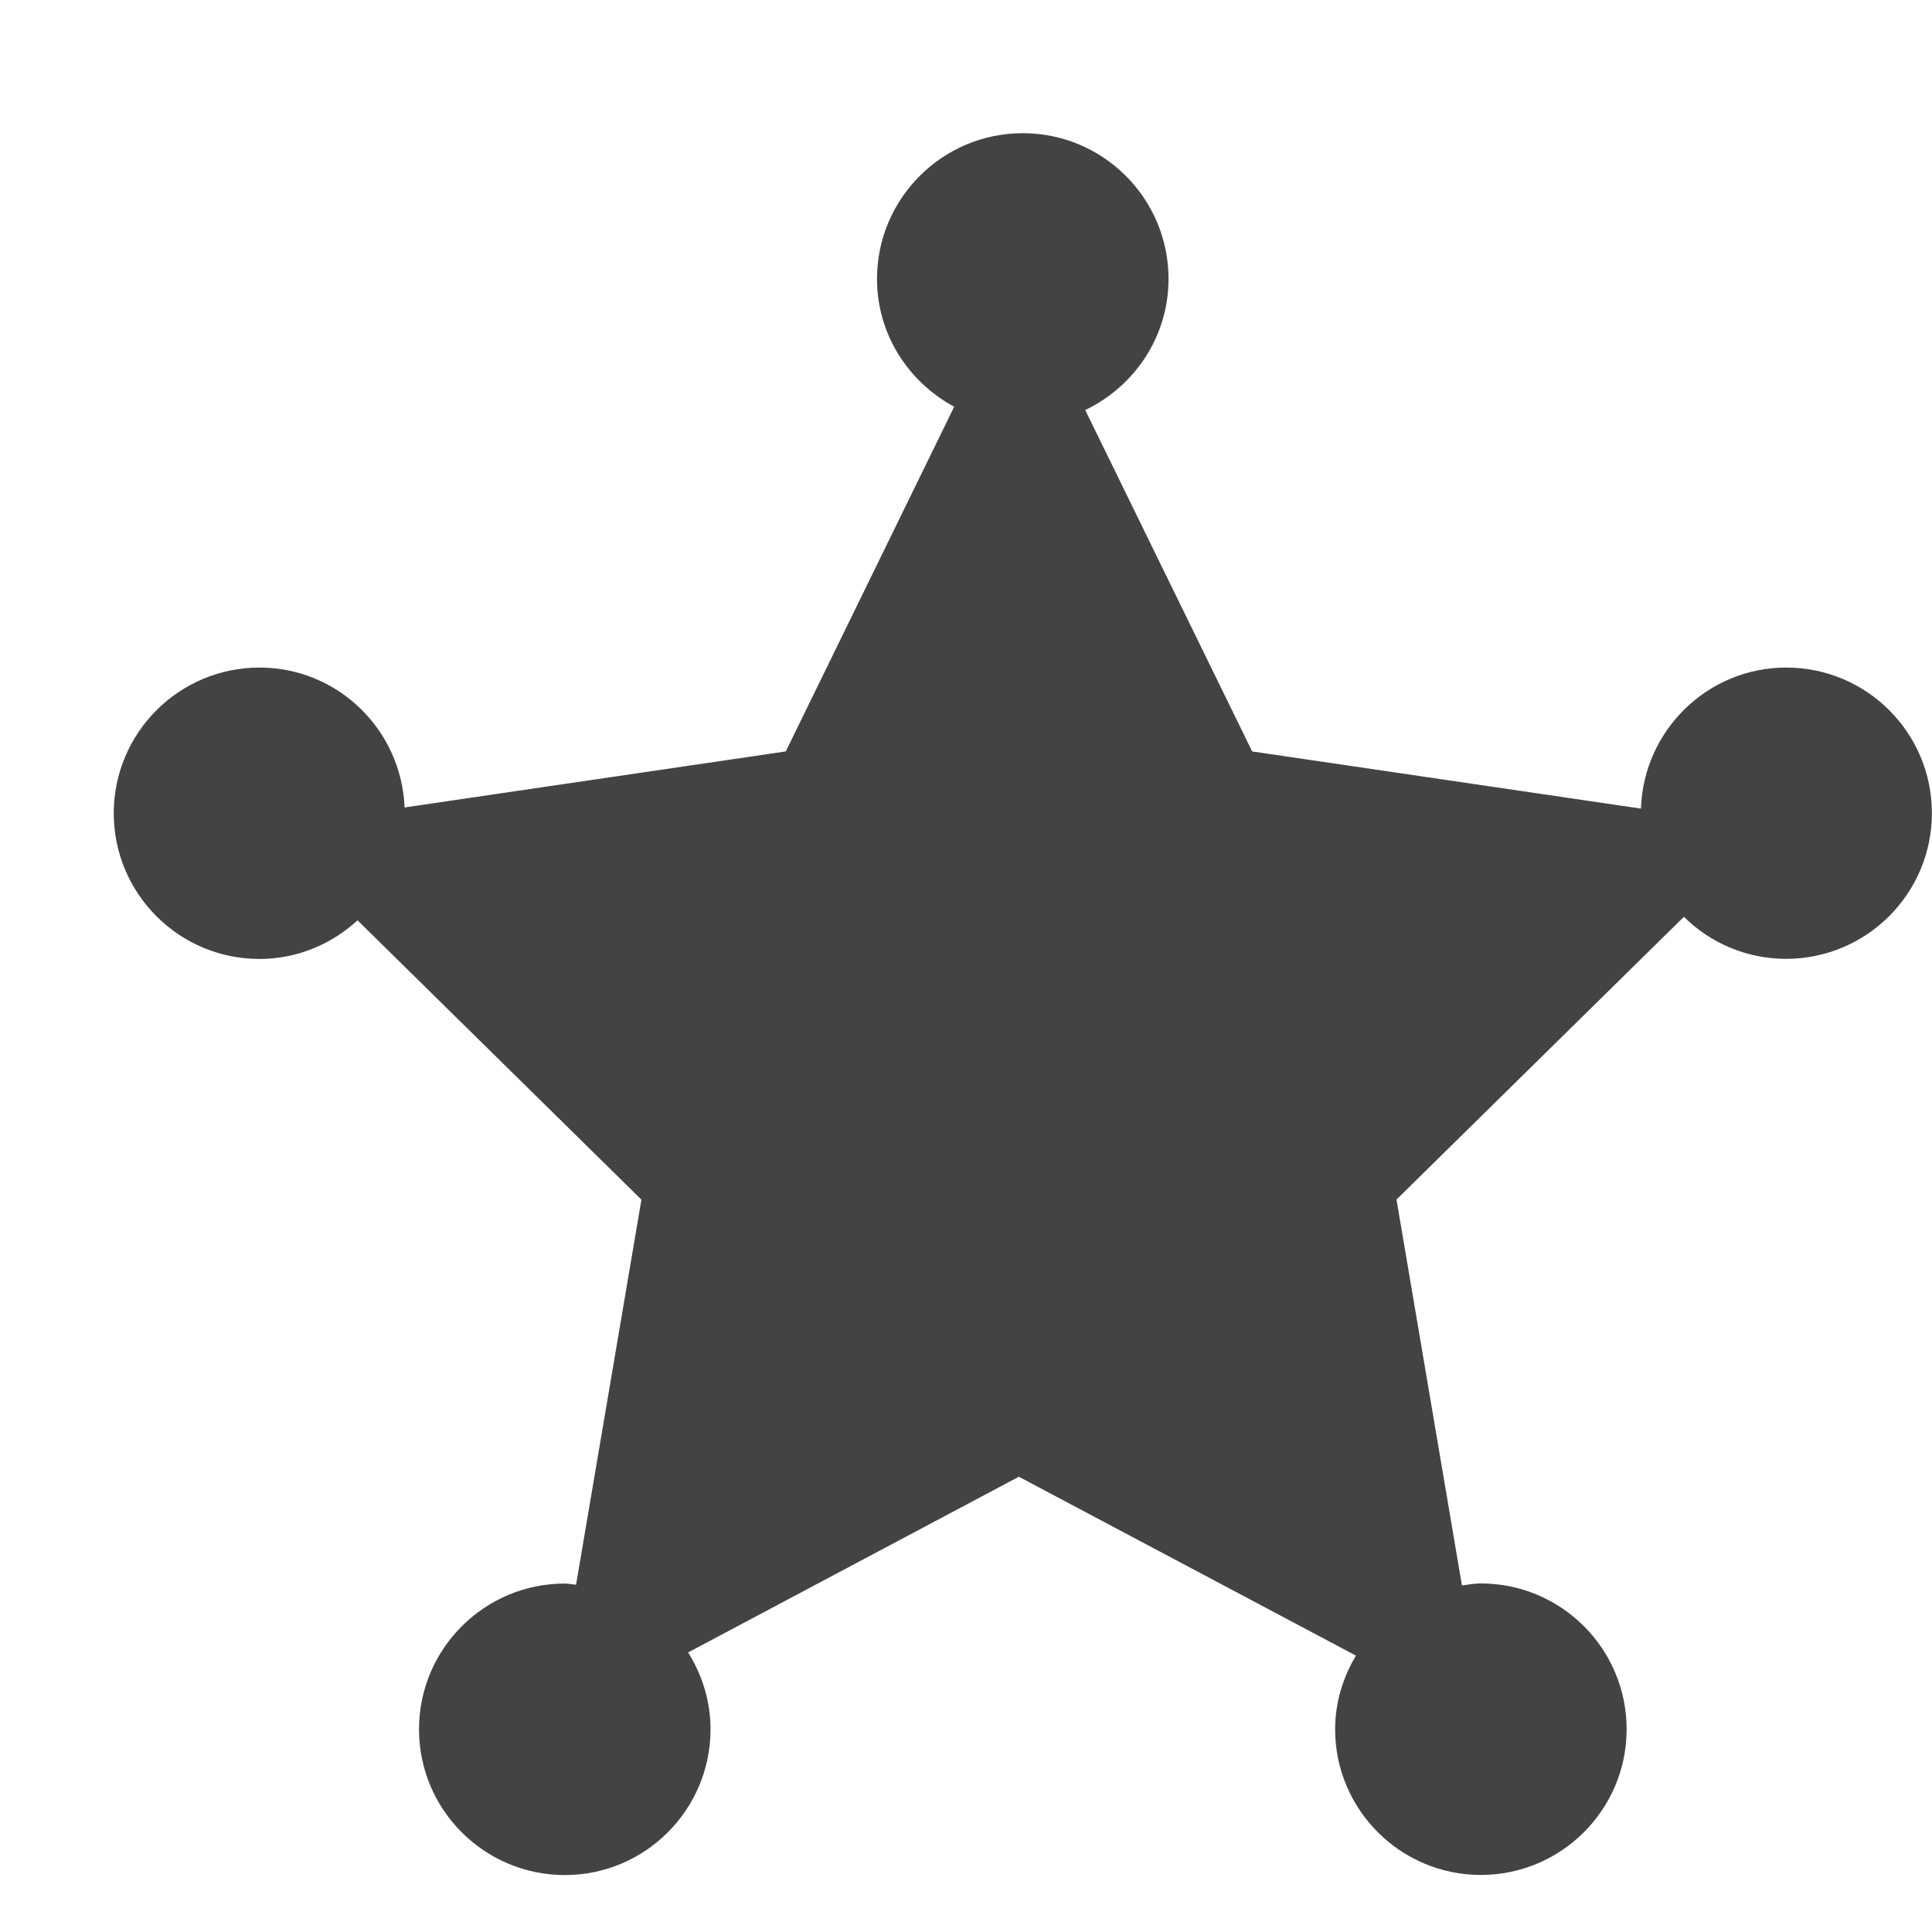 <?xml version="1.0" encoding="utf-8"?>
<!-- Скачано с сайта svg4.ru / Downloaded from svg4.ru -->
<svg width="800px" height="800px" viewBox="0 -0.5 17 17" version="1.1" xmlns="http://www.w3.org/2000/svg" xmlns:xlink="http://www.w3.org/1999/xlink" class="si-glyph si-glyph-seriff">
    
    <title>775</title>
    
    <defs>
</defs>
    <g stroke="none" stroke-width="1" fill="none" fill-rule="evenodd">
        <path d="M15.717,5.374 C15.025,5.374 14.462,5.927 14.439,6.615 L11.018,6.112 L9.549,3.108 C9.982,2.901 10.282,2.463 10.282,1.954 C10.282,1.247 9.708,0.672 9,0.672 C8.292,0.672 7.717,1.247 7.717,1.954 C7.717,2.442 7.993,2.861 8.396,3.079 L6.914,6.112 L3.56,6.605 C3.532,5.921 2.973,5.374 2.283,5.374 C1.576,5.374 1.001,5.948 1.001,6.656 C1.001,7.364 1.576,7.938 2.283,7.938 C2.616,7.938 2.919,7.807 3.146,7.598 L5.644,10.056 L5.069,13.444 C5.036,13.442 5.003,13.434 4.97,13.434 C4.262,13.434 3.687,14.009 3.687,14.717 C3.687,15.424 4.262,15.999 4.97,15.999 C5.677,15.999 6.252,15.424 6.252,14.717 C6.252,14.467 6.178,14.238 6.055,14.04 L8.965,12.494 L11.931,14.068 C11.818,14.259 11.748,14.478 11.748,14.716 C11.748,15.423 12.323,15.998 13.03,15.998 C13.738,15.998 14.313,15.423 14.313,14.716 C14.313,14.008 13.738,13.433 13.03,13.433 C12.973,13.433 12.92,13.443 12.864,13.451 L12.288,10.055 L14.817,7.567 C15.048,7.796 15.366,7.937 15.716,7.937 C16.424,7.937 16.999,7.363 16.999,6.655 C16.999,5.947 16.425,5.374 15.717,5.374 L15.717,5.374 Z" fill="#434343" class="si-glyph-fill">
</path>
    </g>
</svg>